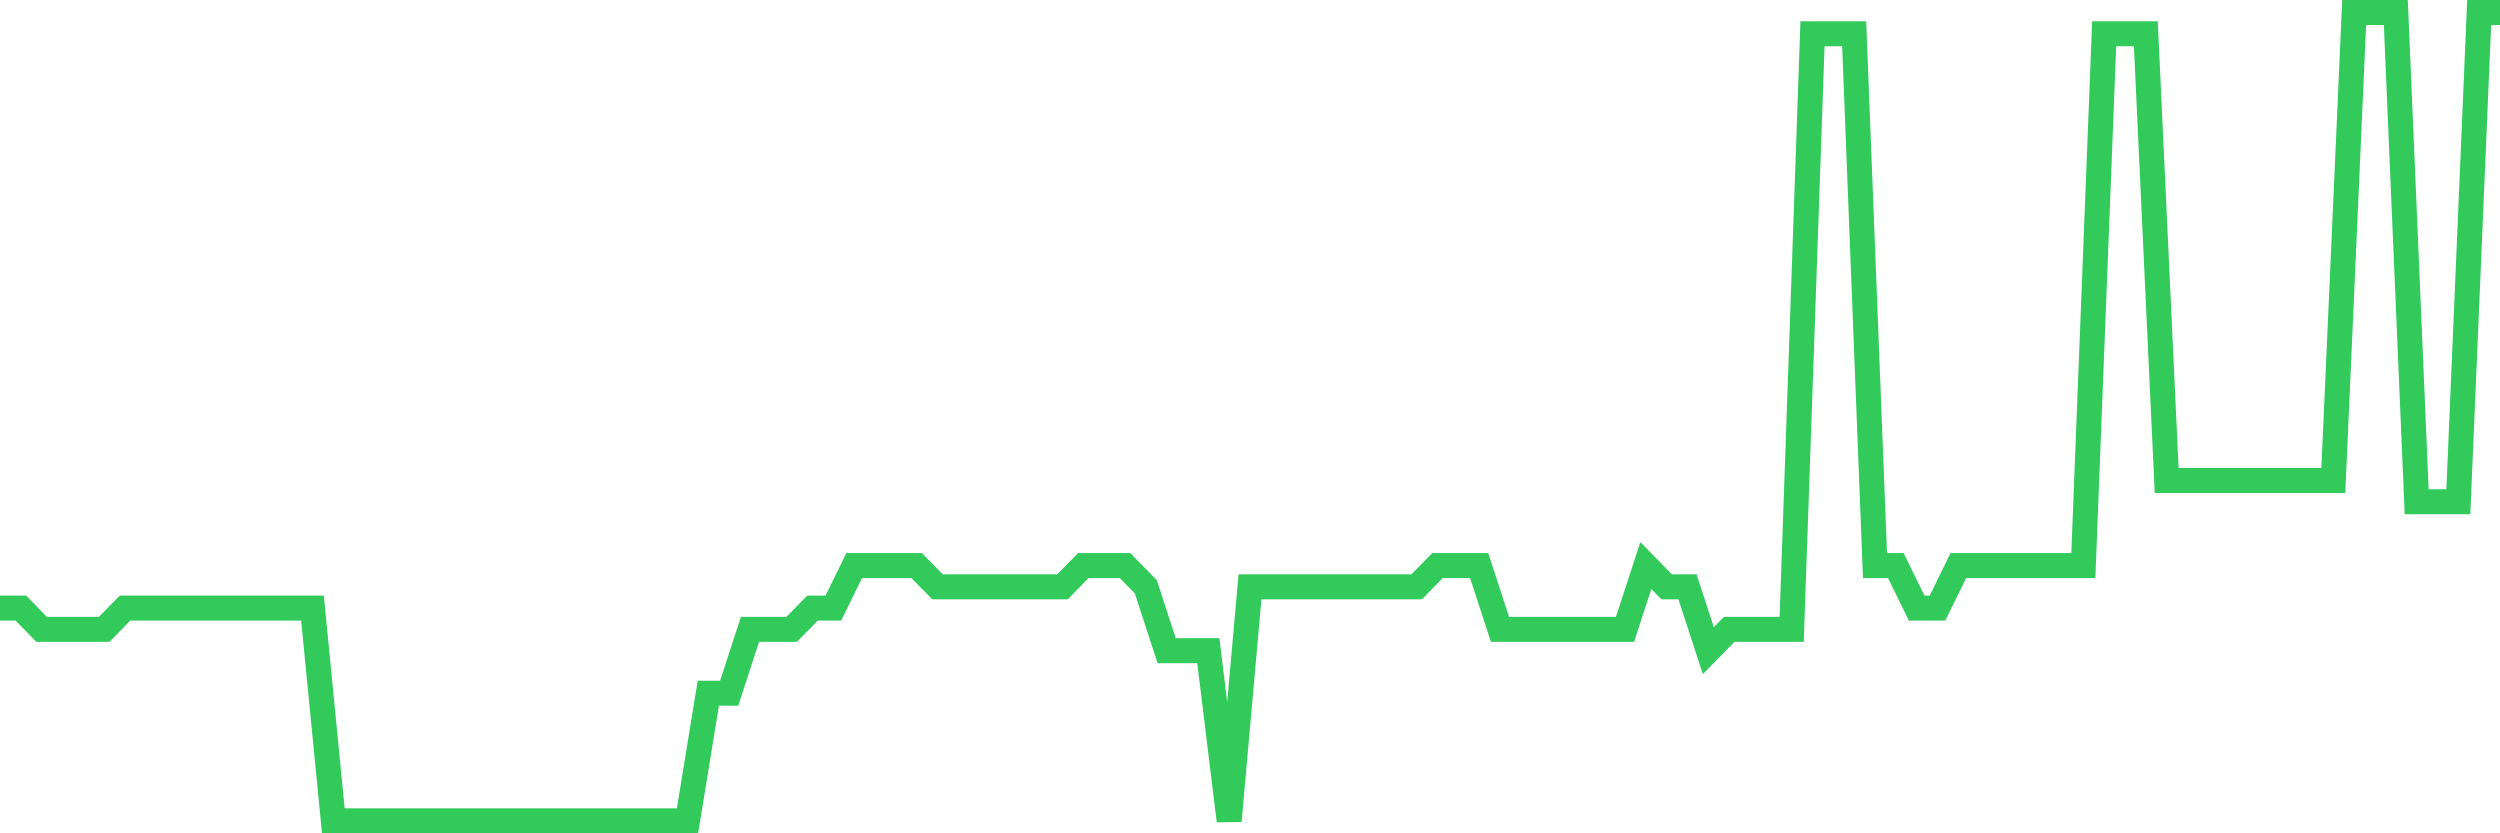 <svg
  xmlns="http://www.w3.org/2000/svg"
  xmlns:xlink="http://www.w3.org/1999/xlink"
  width="120"
  height="40"
  viewBox="0 0 120 40"
  preserveAspectRatio="none"
>
  <polyline
    points="0,29.189 1,29.189 2,30.211 3,30.211 4,30.211 5,30.211 6,29.189 7,29.189 8,29.189 9,29.189 10,29.189 11,29.189 12,29.189 13,29.189 14,29.189 15,29.189 16,39.4 17,39.4 18,39.4 19,39.4 20,39.4 21,39.4 22,39.4 23,39.4 24,39.4 25,39.4 26,39.4 27,39.4 28,39.4 29,39.4 30,39.4 31,39.4 32,39.4 33,39.4 34,33.274 35,33.274 36,30.211 37,30.211 38,30.211 39,29.189 40,29.189 41,27.147 42,27.147 43,27.147 44,27.147 45,28.168 46,28.168 47,28.168 48,28.168 49,28.168 50,28.168 51,28.168 52,27.147 53,27.147 54,27.147 55,28.168 56,31.232 57,31.232 58,31.232 59,39.4 60,28.168 61,28.168 62,28.168 63,28.168 64,28.168 65,28.168 66,28.168 67,28.168 68,28.168 69,27.147 70,27.147 71,27.147 72,30.211 73,30.211 74,30.211 75,30.211 76,30.211 77,30.211 78,30.211 79,27.147 80,28.168 81,28.168 82,31.232 83,30.211 84,30.211 85,30.211 86,30.211 87,1.621 88,1.621 89,1.621 90,27.147 91,27.147 92,29.189 93,29.189 94,27.147 95,27.147 96,27.147 97,27.147 98,27.147 99,27.147 100,27.147 101,1.621 102,1.621 103,1.621 104,23.063 105,23.063 106,23.063 107,23.063 108,23.063 109,23.063 110,23.063 111,23.063 112,23.063 113,0.6 114,0.6 115,0.6 116,24.084 117,24.084 118,24.084 119,0.6 120,0.6"
    fill="none"
    stroke="#32ca5b"
    stroke-width="1.2"
  >
  </polyline>
</svg>